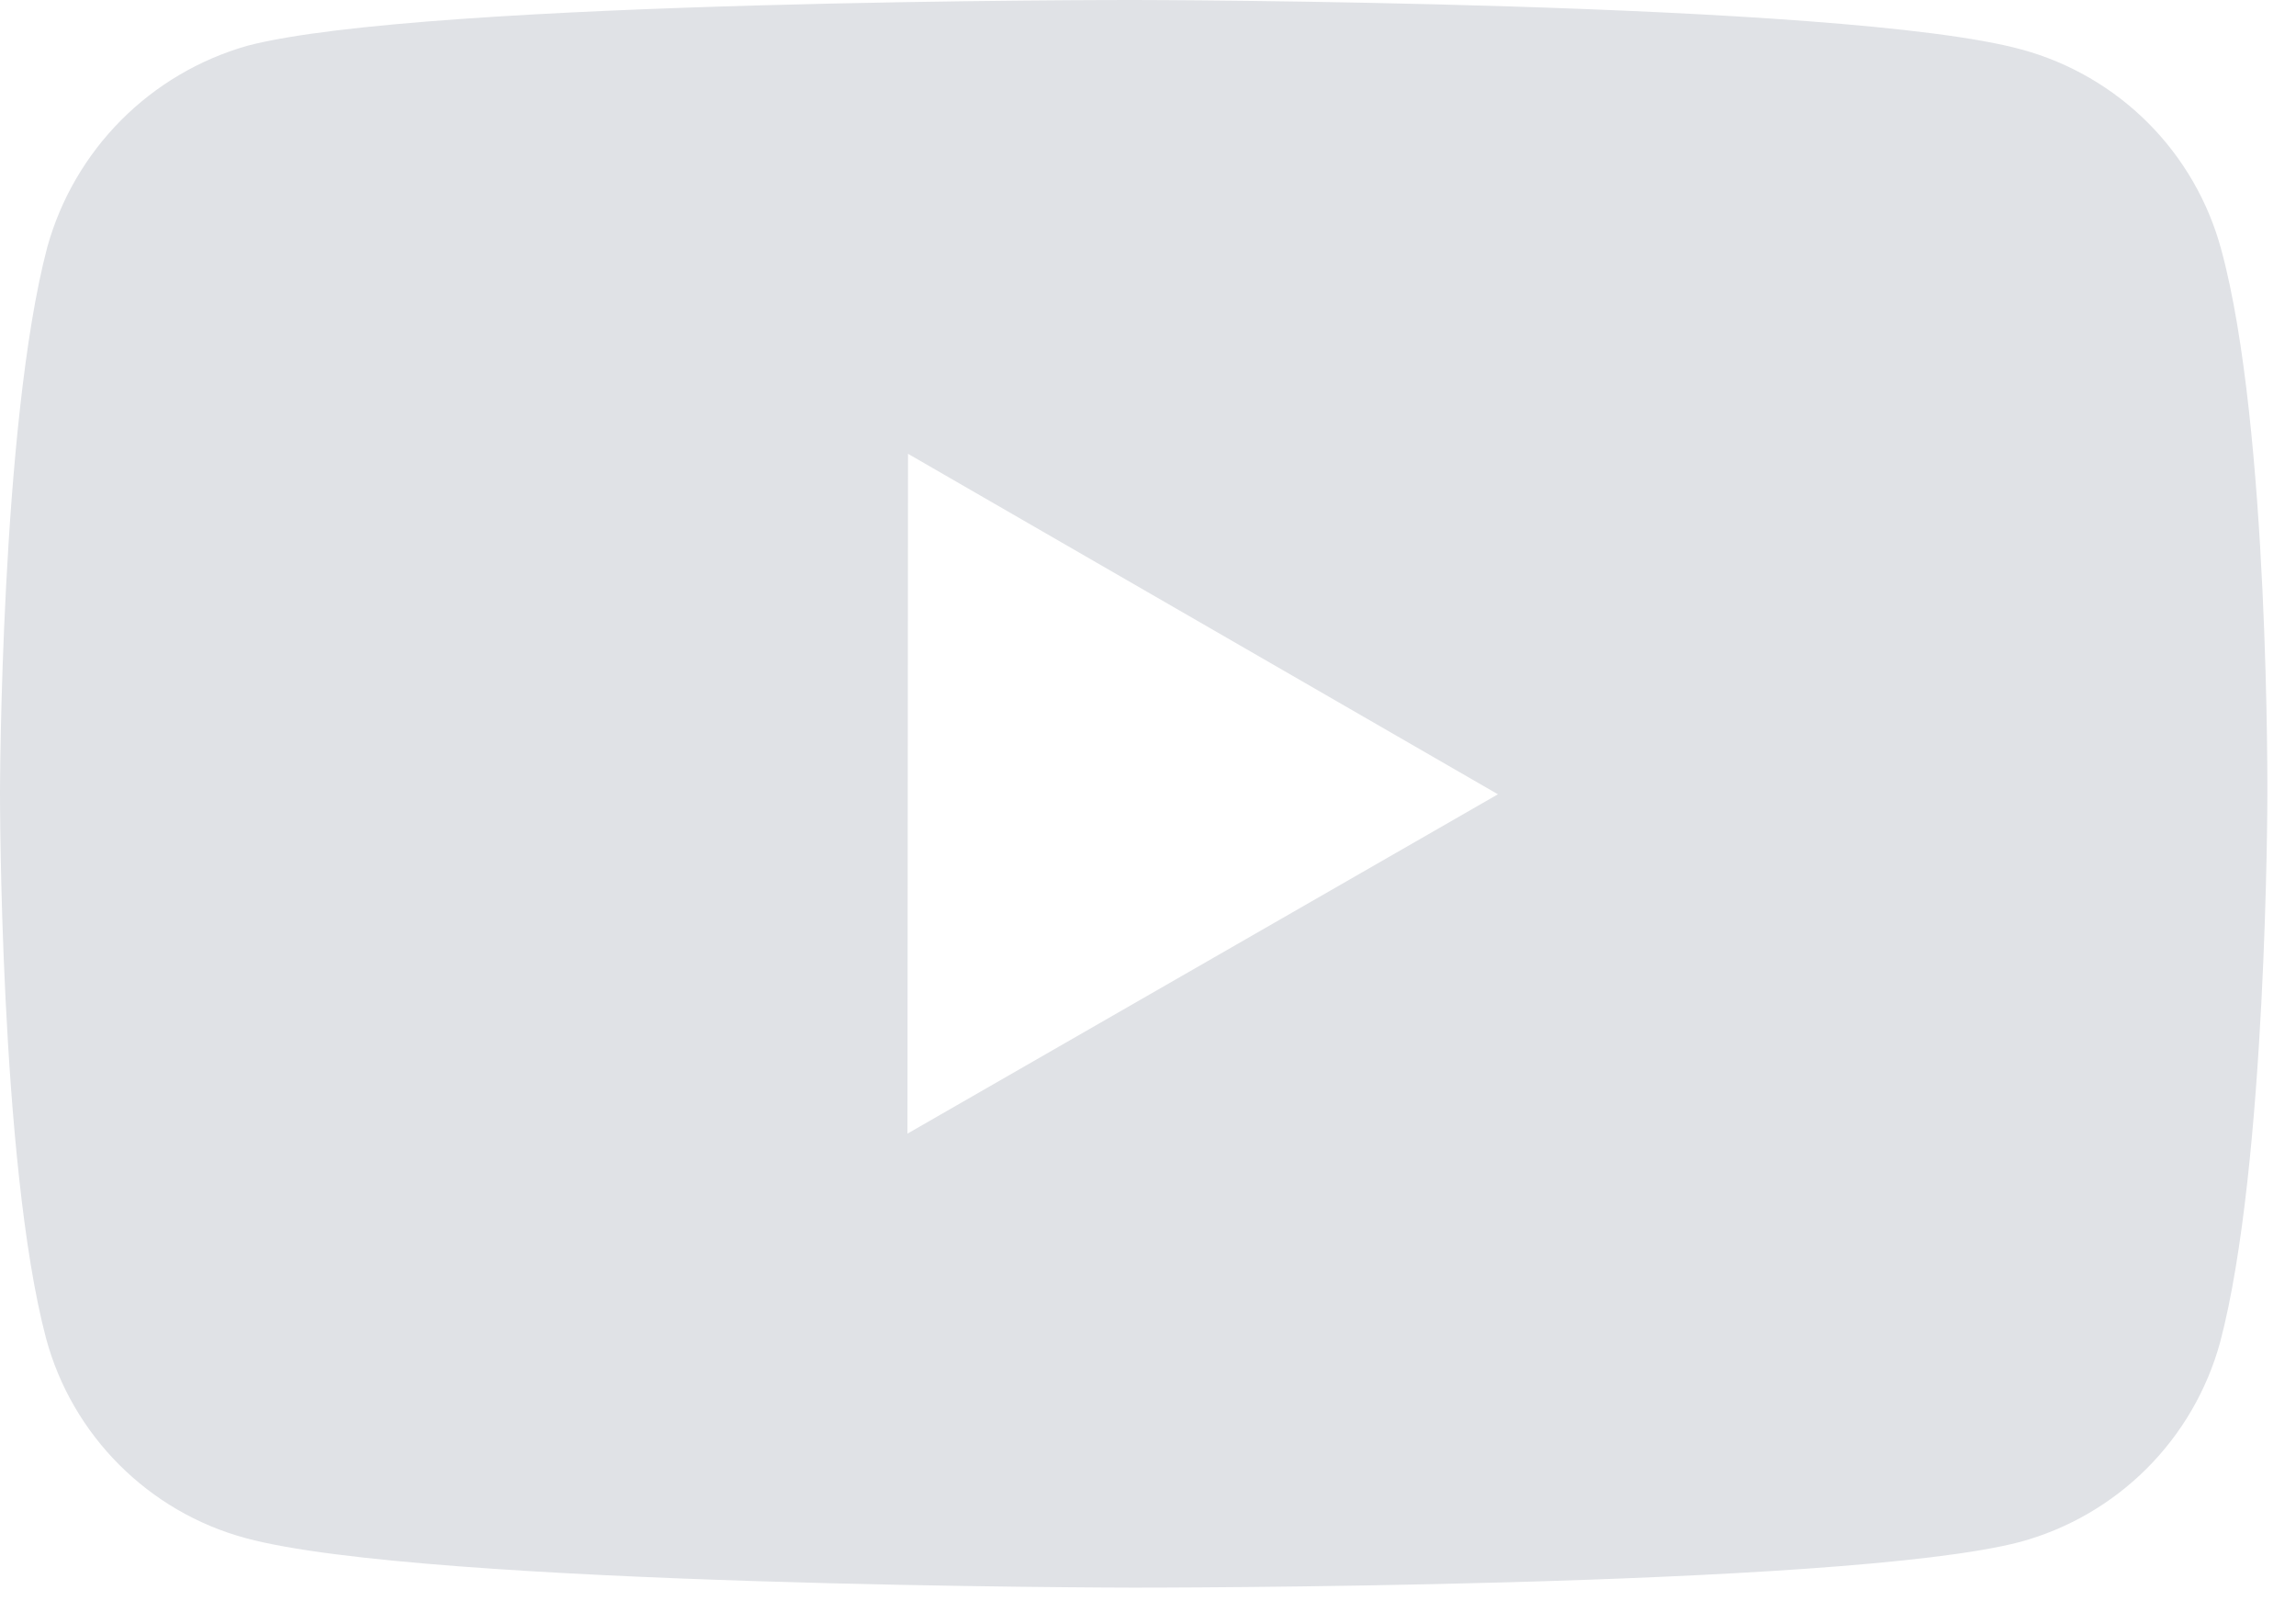 <?xml version="1.0" encoding="UTF-8"?> <svg xmlns="http://www.w3.org/2000/svg" width="76" height="53" viewBox="0 0 76 53" fill="none"> <path d="M73.526 8.261C73.099 6.677 72.264 5.231 71.105 4.069C69.946 2.908 68.502 2.07 66.919 1.639C61.046 0.026 37.553 2.84869e-05 37.553 2.84869e-05C37.553 2.84869e-05 14.062 -0.026 8.186 1.515C6.603 1.966 5.163 2.815 4.003 3.983C2.844 5.151 2.004 6.597 1.564 8.183C0.015 14.055 5.49431e-06 26.235 5.49431e-06 26.235C5.49431e-06 26.235 -0.015 38.475 1.523 44.288C2.385 47.501 4.916 50.04 8.134 50.906C14.066 52.519 37.496 52.545 37.496 52.545C37.496 52.545 60.99 52.571 66.862 51.034C68.447 50.604 69.891 49.768 71.054 48.608C72.216 47.449 73.055 46.006 73.489 44.422C75.041 38.554 75.052 26.378 75.052 26.378C75.052 26.378 75.127 14.134 73.526 8.261ZM30.038 37.519L30.056 15.019L49.583 26.288L30.038 37.519Z" fill="#E0E2E6"></path> </svg> 